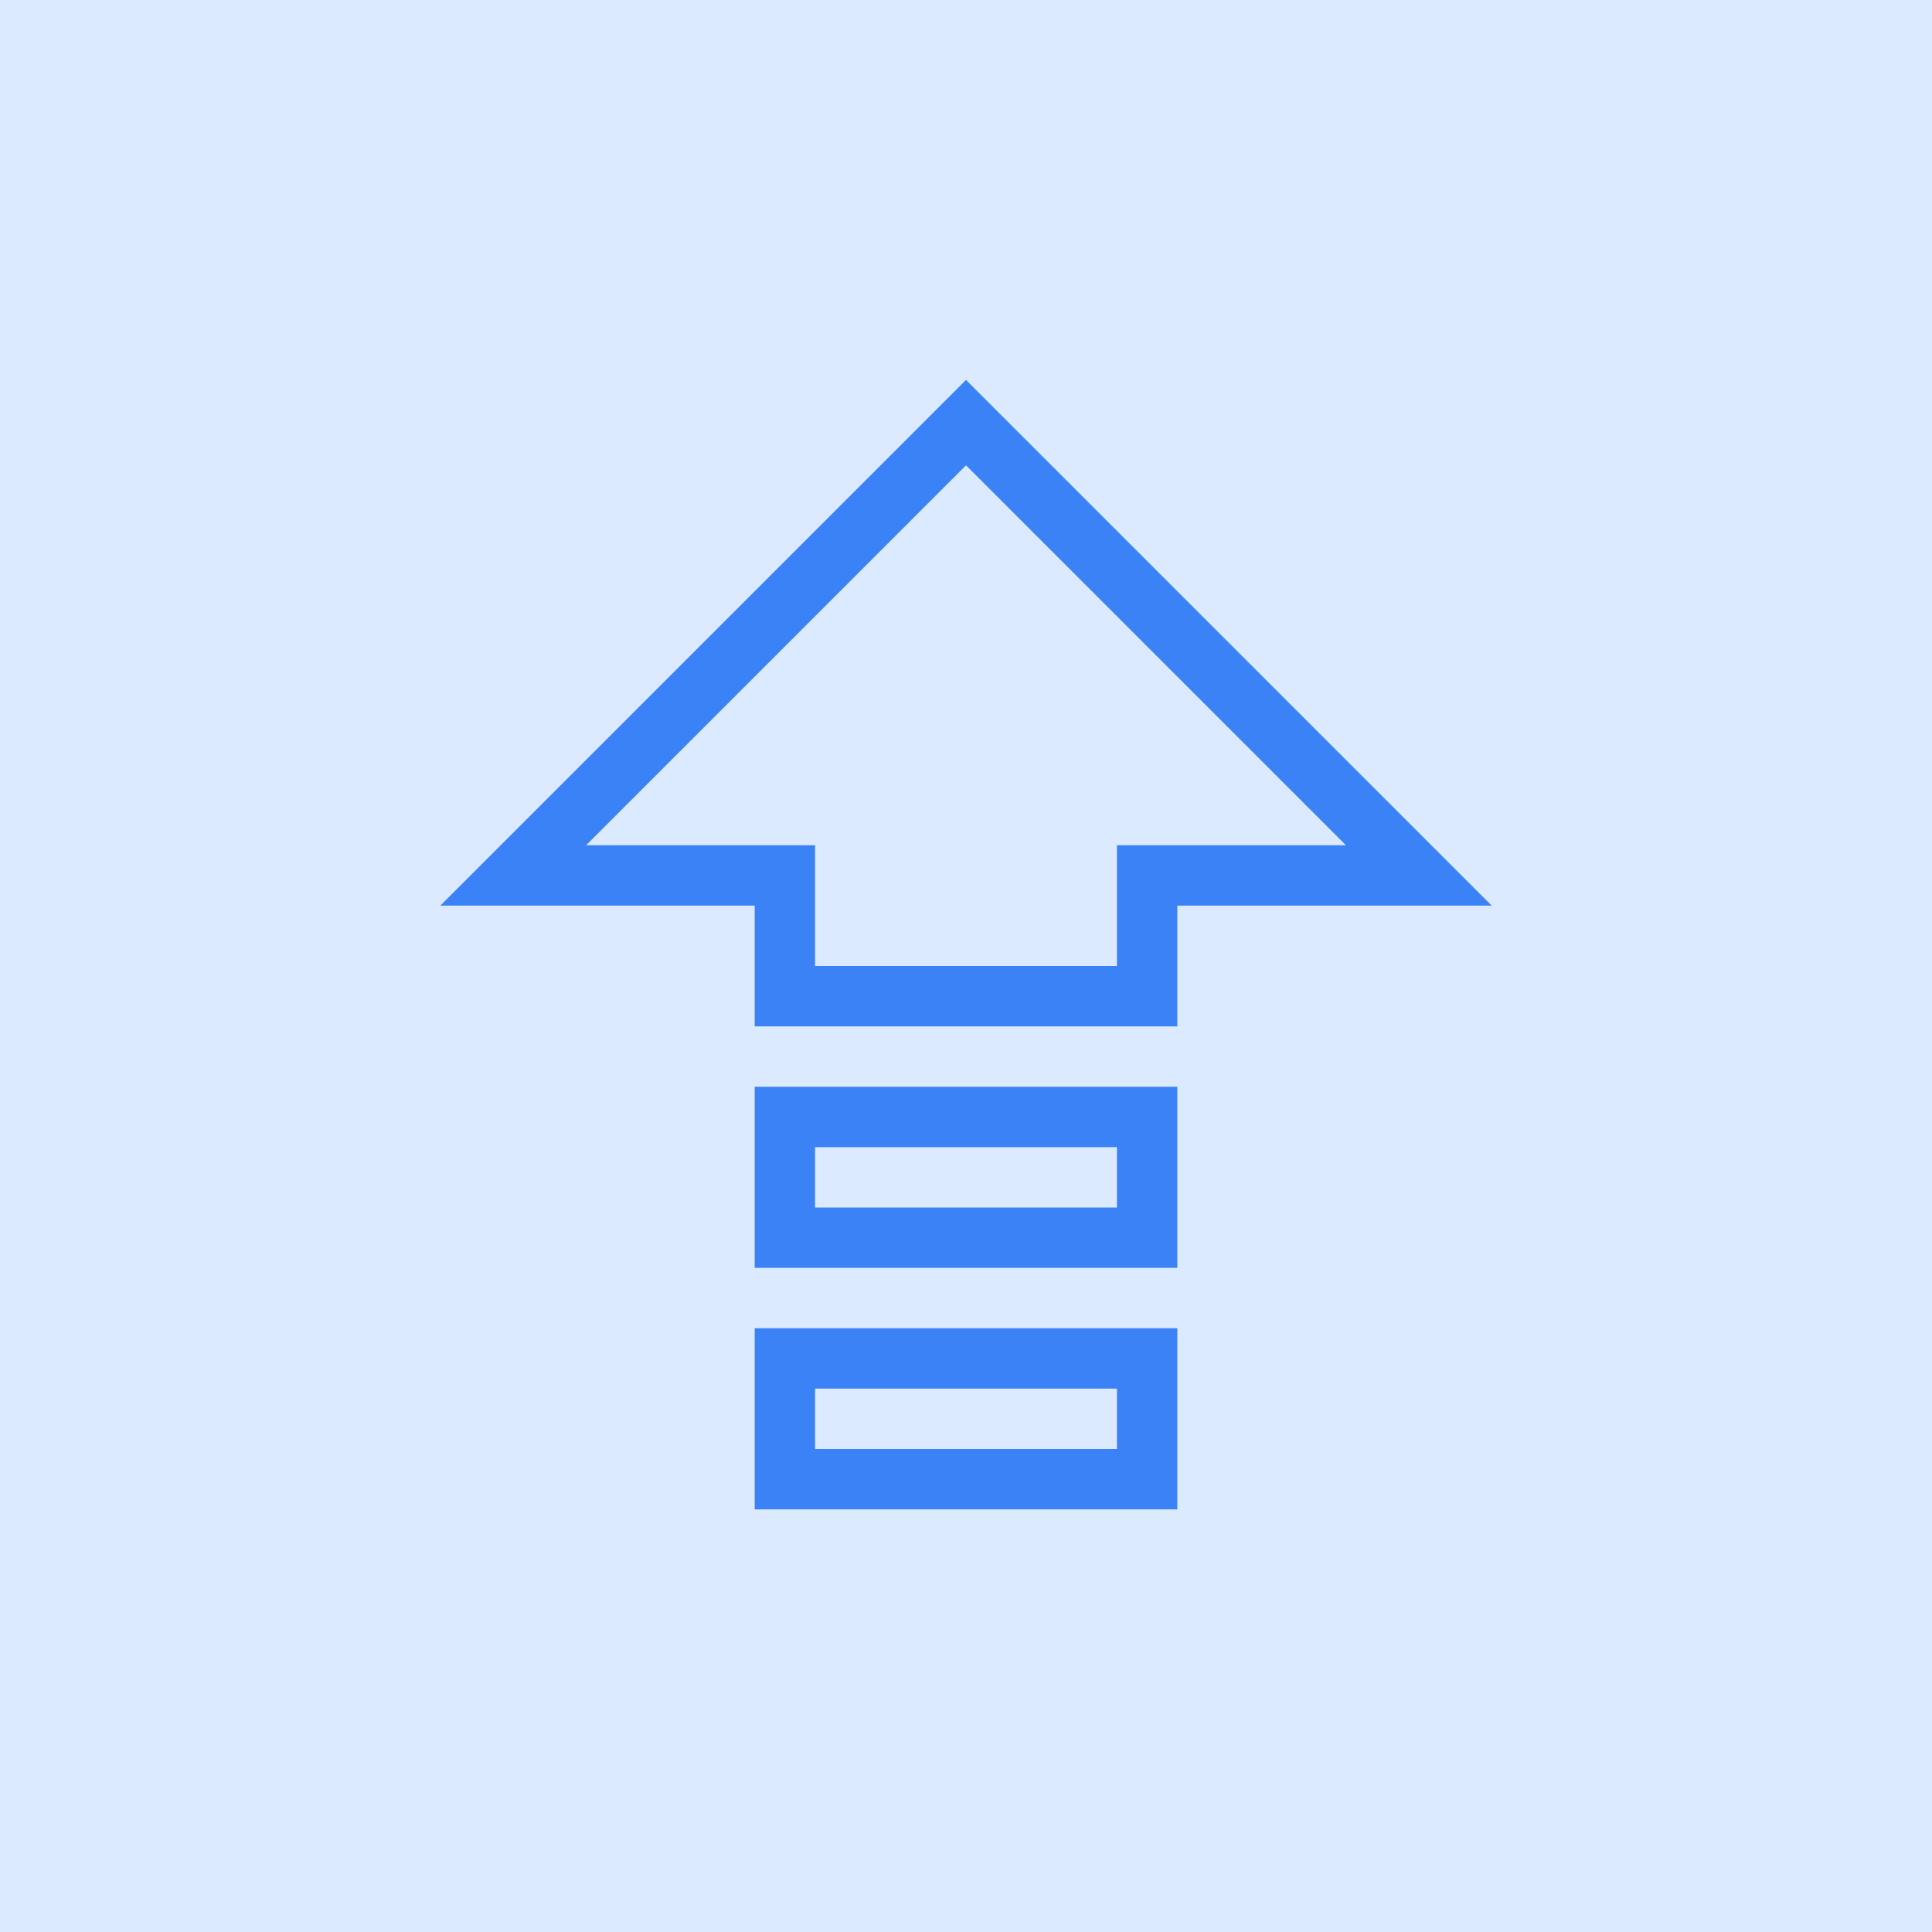 <svg xmlns="http://www.w3.org/2000/svg" width="64" height="64" fill="none"><rect width="100%" height="100%" fill="#333333" stroke="none"/><g clip-path="url(#a)"><path fill="#fff" d="M0 0h64v64H0z"/><path fill="#DBEAFE" d="M0 0h64v64H0z"/><path stroke="#3B82F6" stroke-width="2" d="M26 33v-4h-9l15-15 15 15h-9v4H26Zm0 4h12v4H26zm0 8h12v4H26z"/></g><defs><clipPath id="a"><path fill="#fff" d="M0 0h64v64H0z"/></clipPath></defs></svg>